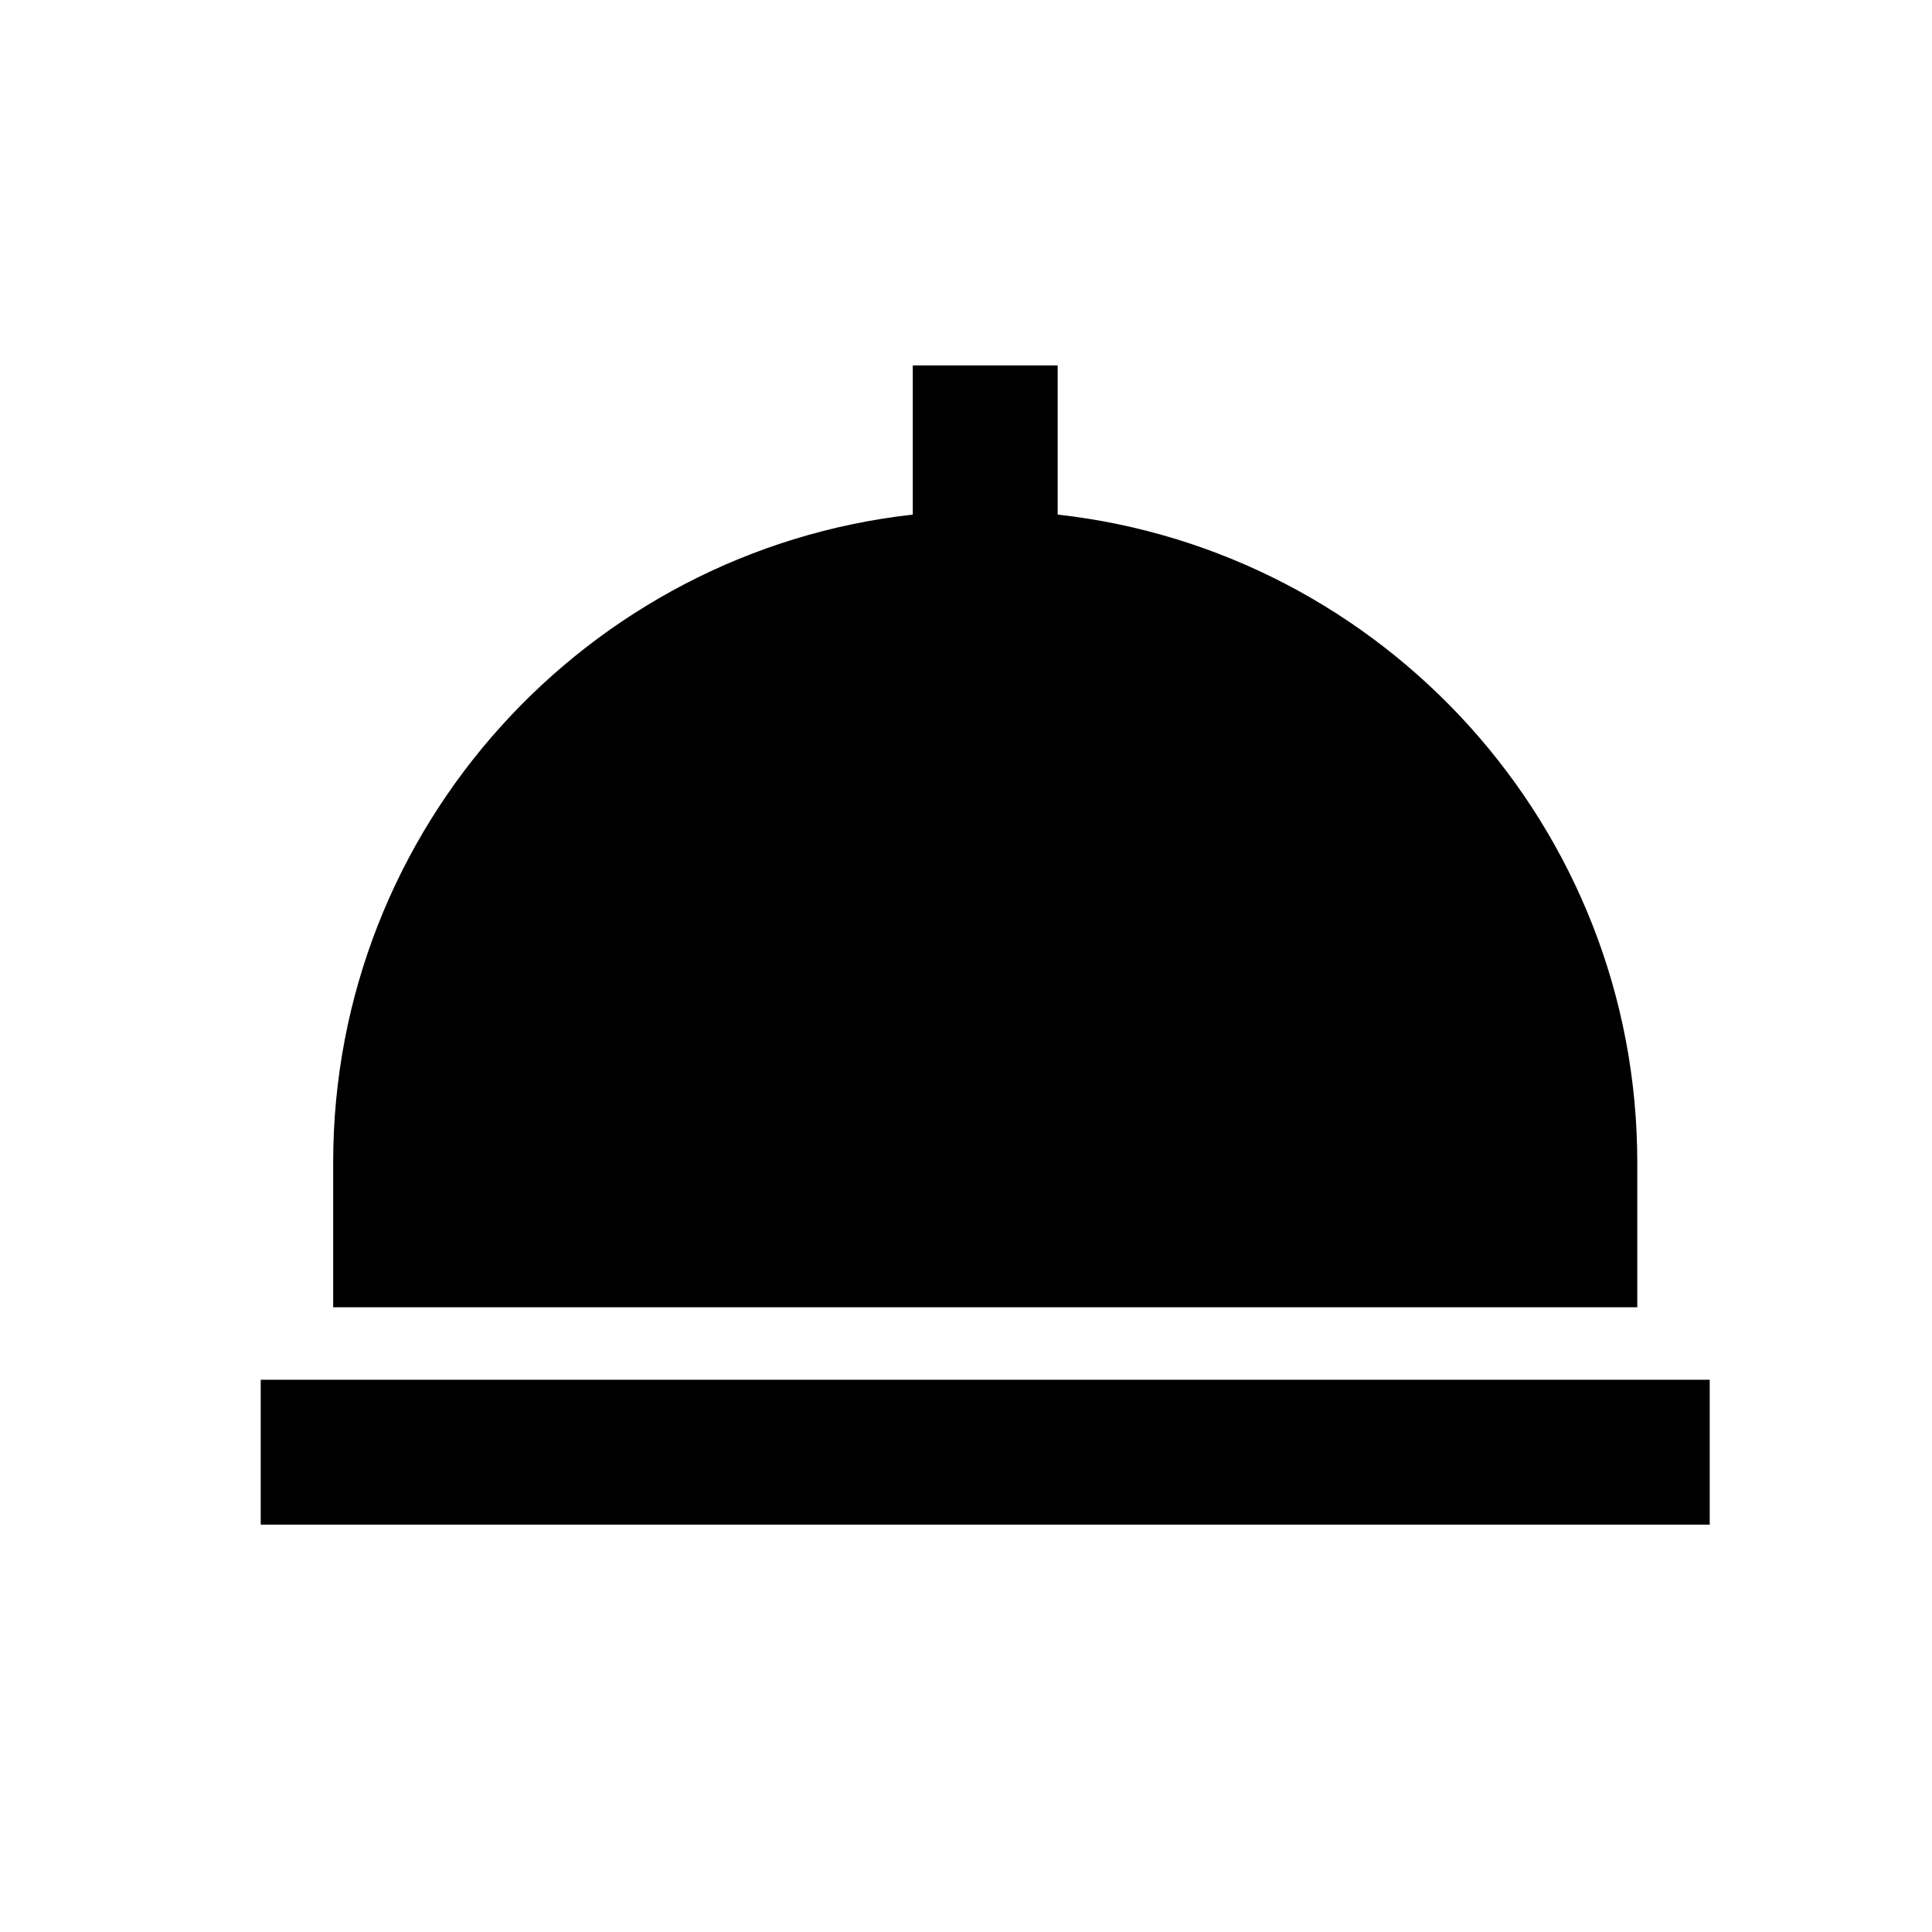 <svg width="40" height="40" viewBox="0 0 40 40" fill="none" xmlns="http://www.w3.org/2000/svg">
<g clip-path="url(#clip0_18_740)">
<g clip-path="url(#clip1_18_740)">
<path d="M33.898 24.066C33.898 17.128 28.638 11.404 21.898 10.654V7.566H18.898V10.654C12.159 11.404 6.898 17.128 6.898 24.066V27.066H33.898V24.066ZM5.398 28.566H35.398V31.566H5.398V28.566Z" fill="black"/>
</g>
</g>
<defs>
<clipPath id="clip0_18_740">
<rect width="40.001" height="40.001" fill="white"/>
</clipPath>
<clipPath id="clip1_18_740">
<rect width="40.001" height="40.001" fill="white"/>
</clipPath>
</defs>
</svg>
